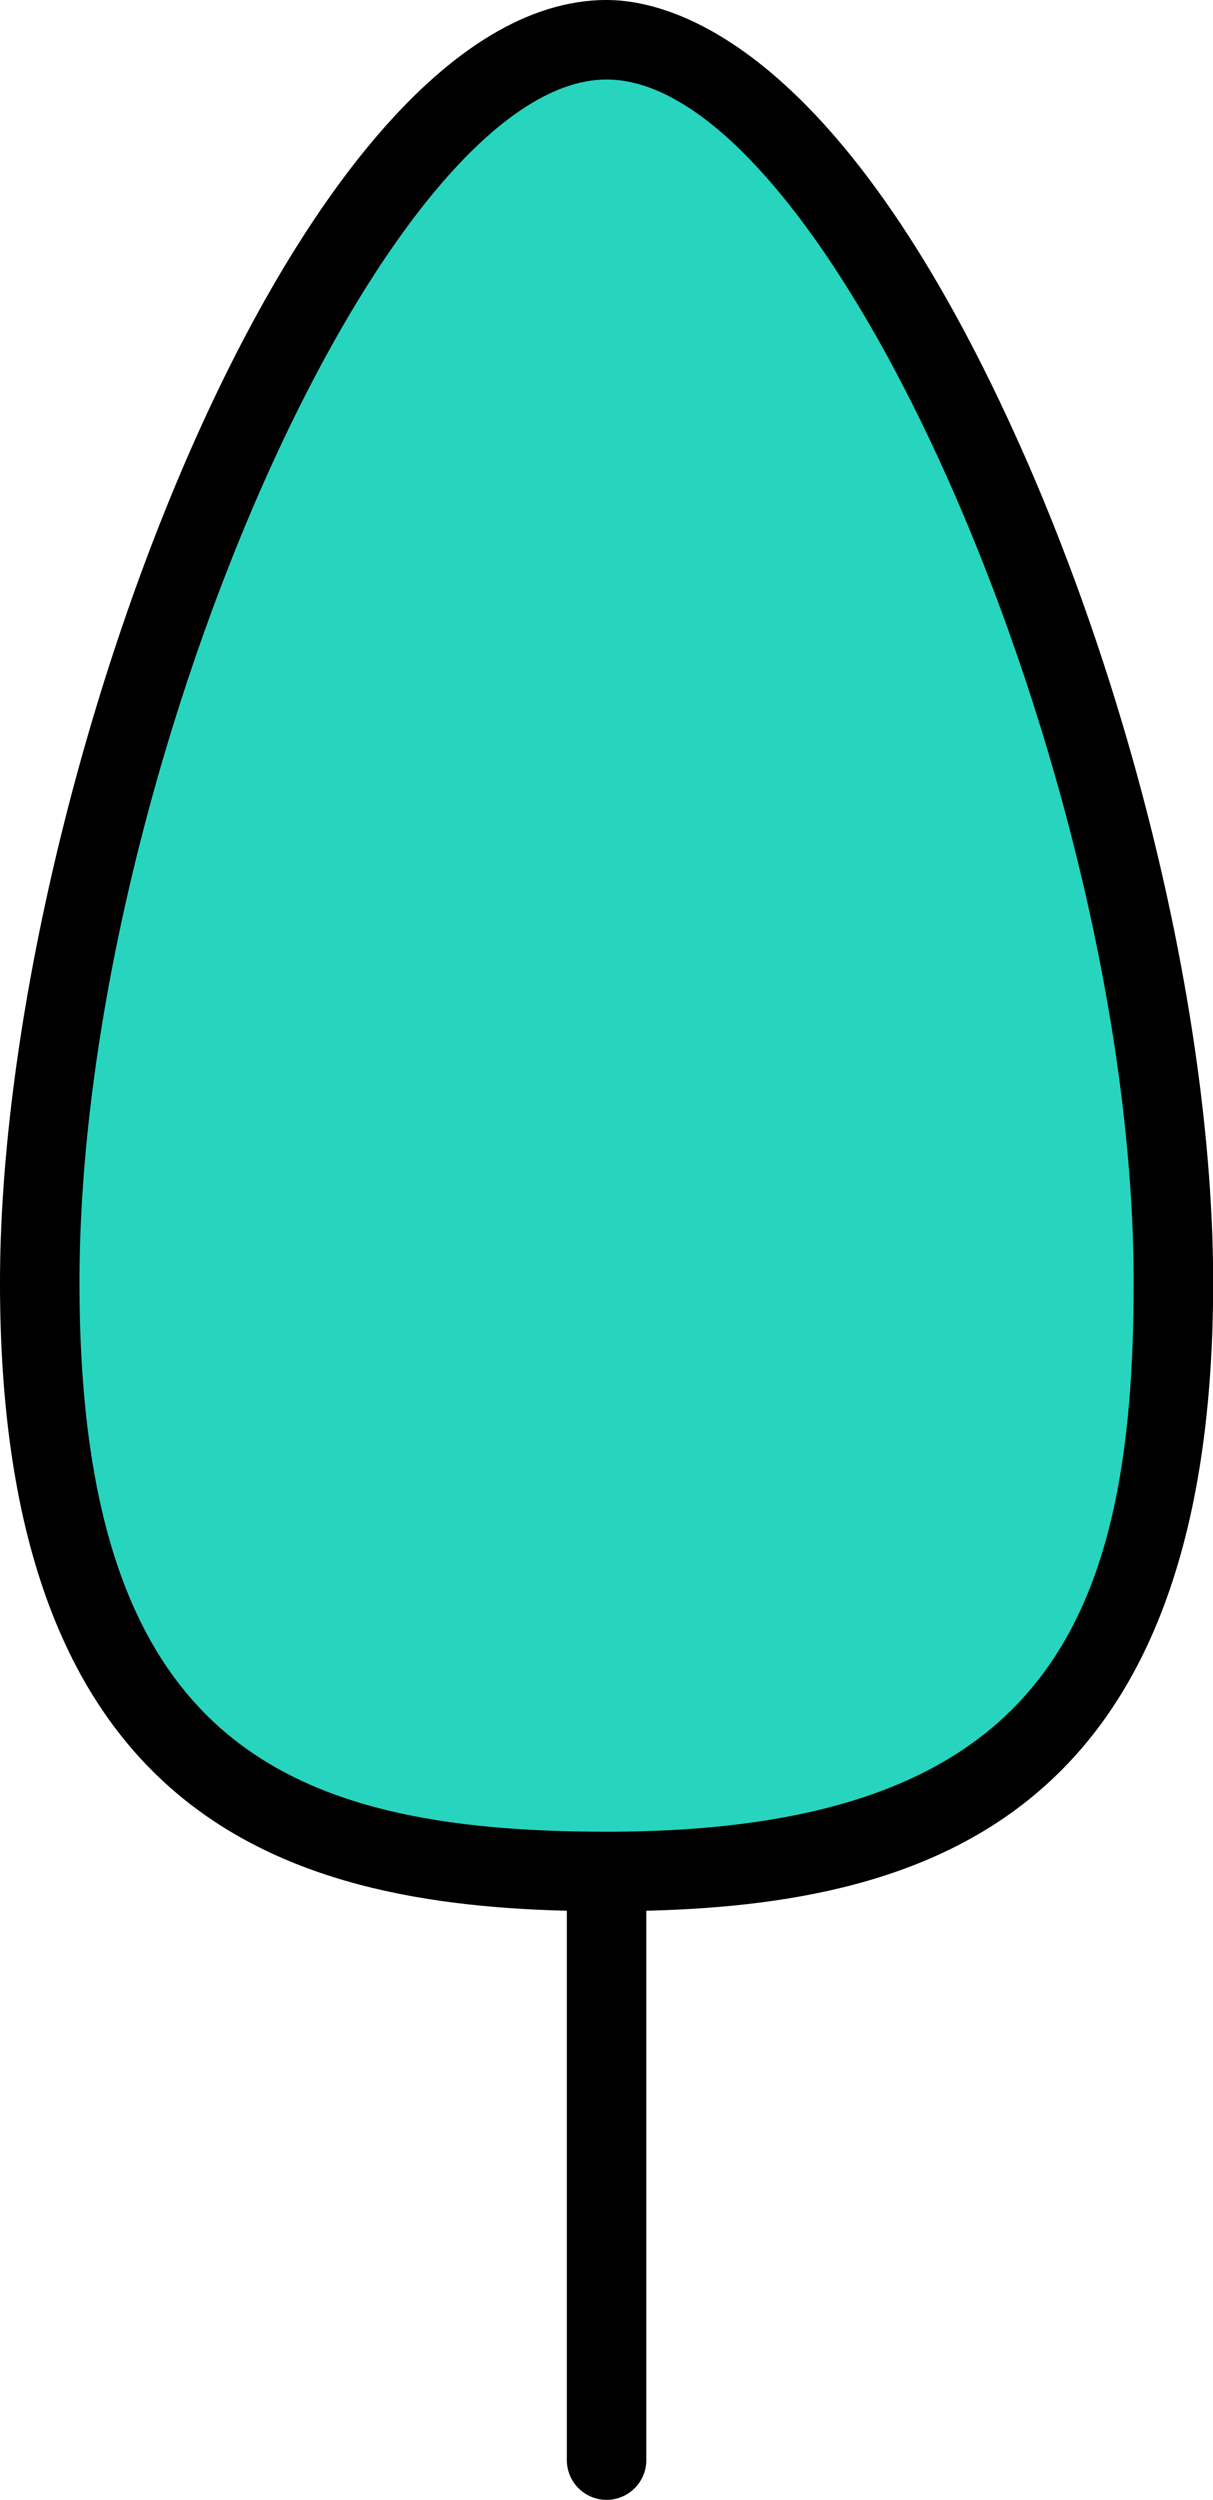 <?xml version="1.0" encoding="UTF-8"?><svg id="Layer_1" xmlns="http://www.w3.org/2000/svg" viewBox="0 0 76.31 157.22"><defs><style>.cls-1,.cls-2{stroke-width:0px;}.cls-2{fill:#27d5bf;}</style></defs><path class="cls-1" d="M38.16,70.96c-1.38,0-2.5,1.12-2.5,2.5v81.26c0,1.38,1.12,2.5,2.5,2.5s2.5-1.12,2.5-2.5v-81.26c0-1.38-1.12-2.5-2.5-2.5Z"/><path class="cls-2" d="M38.16,2.5C21.7,2.5,2.5,48.86,2.5,80.67s15.96,37.03,35.66,37.03,35.66-5.22,35.66-37.03S54.61,2.5,38.16,2.5Z"/><path class="cls-1" d="M38.16,0C18.48,0,0,50.33,0,80.67c0,34.83,19.29,39.53,38.16,39.53s38.16-4.7,38.16-39.53c0-15.47-4.55-35.4-11.87-52.02C53.05,2.79,42.27,0,38.16,0ZM38.16,115.2c-20.47,0-33.16-5.78-33.16-34.53C5,48.85,24.21,5,38.16,5s33.16,43.85,33.16,75.67c0,21.32-5.55,34.53-33.16,34.53Z"/></svg>